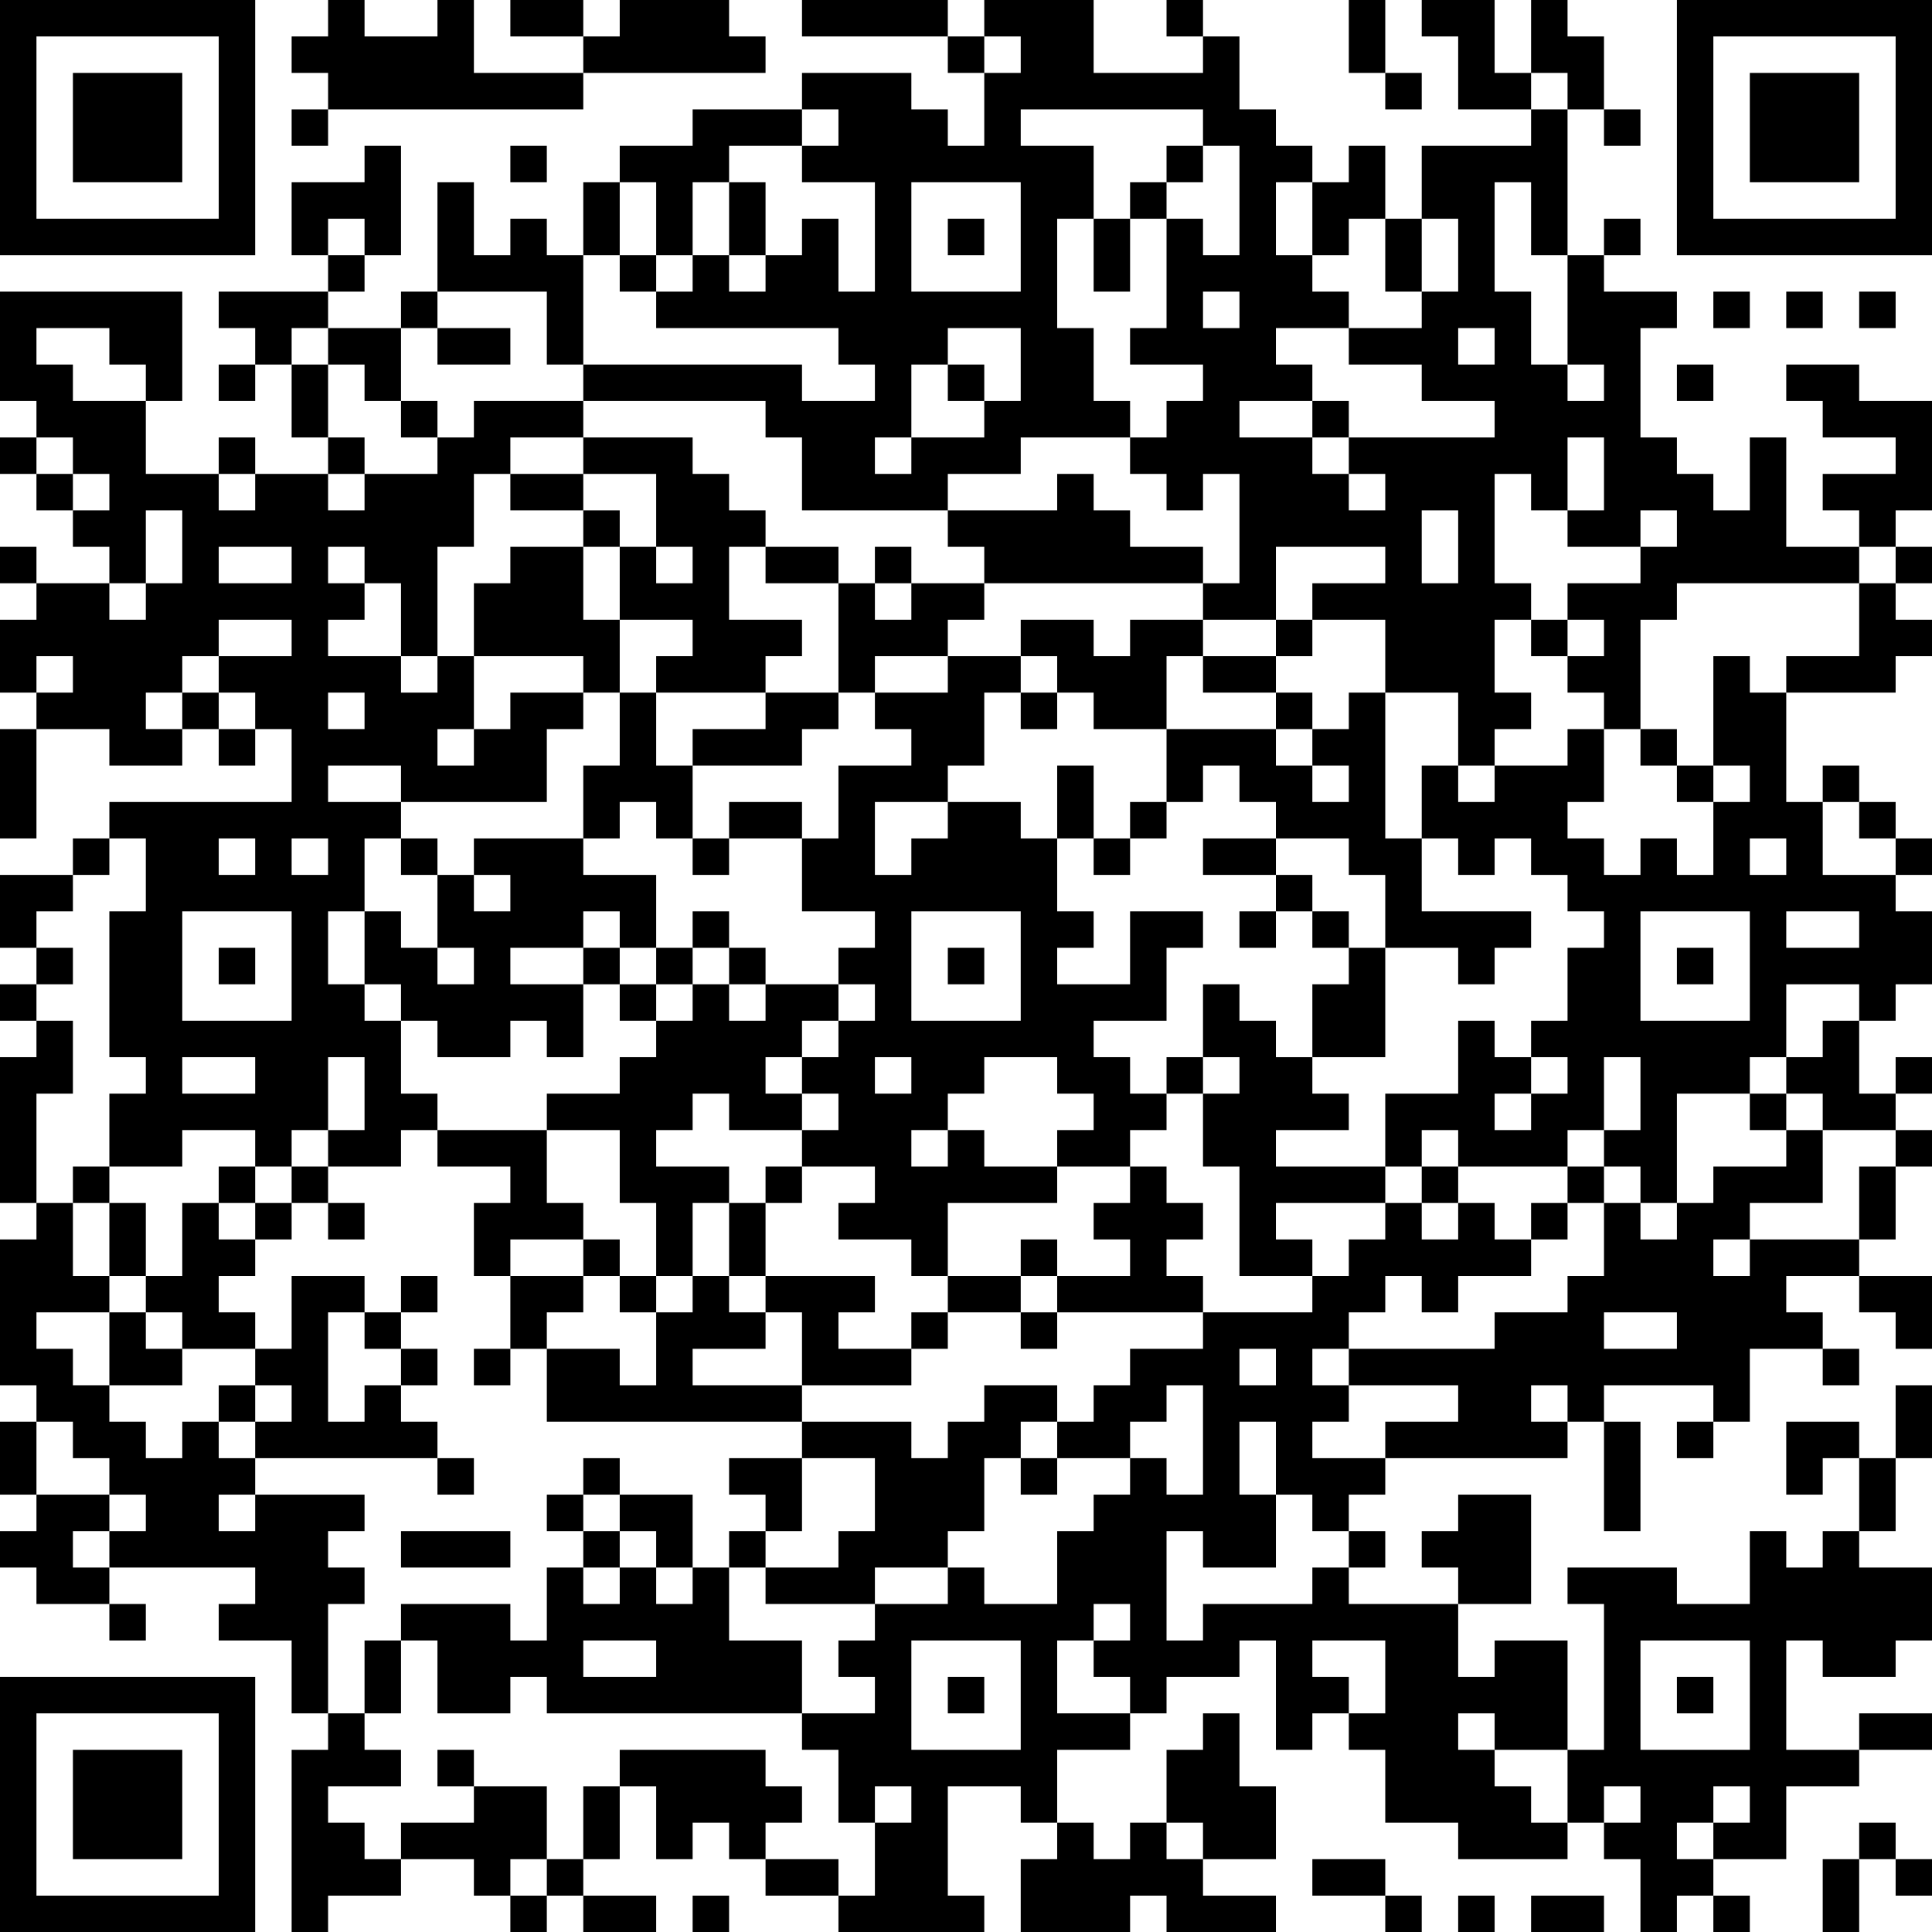 <?xml version="1.0" encoding="UTF-8"?>
<svg xmlns="http://www.w3.org/2000/svg" version="1.1" width="160" height="160" viewBox="0 0 160 160"><rect x="0" y="0" width="160" height="160" fill="#ffffff"/><g transform="scale(3.019)"><g transform="translate(0,0)"><path fill-rule="evenodd" d="M9 0L9 1L8 1L8 2L9 2L9 3L8 3L8 4L9 4L9 3L16 3L16 2L21 2L21 1L20 1L20 0L17 0L17 1L16 1L16 0L14 0L14 1L16 1L16 2L13 2L13 0L12 0L12 1L10 1L10 0ZM22 0L22 1L26 1L26 2L27 2L27 4L26 4L26 3L25 3L25 2L22 2L22 3L19 3L19 4L17 4L17 5L16 5L16 7L15 7L15 6L14 6L14 7L13 7L13 5L12 5L12 8L11 8L11 9L9 9L9 8L10 8L10 7L11 7L11 4L10 4L10 5L8 5L8 7L9 7L9 8L6 8L6 9L7 9L7 10L6 10L6 11L7 11L7 10L8 10L8 12L9 12L9 13L7 13L7 12L6 12L6 13L4 13L4 11L5 11L5 8L0 8L0 11L1 11L1 12L0 12L0 13L1 13L1 14L2 14L2 15L3 15L3 16L1 16L1 15L0 15L0 16L1 16L1 17L0 17L0 19L1 19L1 20L0 20L0 23L1 23L1 20L3 20L3 21L5 21L5 20L6 20L6 21L7 21L7 20L8 20L8 22L3 22L3 23L2 23L2 24L0 24L0 26L1 26L1 27L0 27L0 28L1 28L1 29L0 29L0 33L1 33L1 34L0 34L0 38L1 38L1 39L0 39L0 41L1 41L1 42L0 42L0 43L1 43L1 44L3 44L3 45L4 45L4 44L3 44L3 43L7 43L7 44L6 44L6 45L8 45L8 47L9 47L9 48L8 48L8 53L9 53L9 52L11 52L11 51L13 51L13 52L14 52L14 53L15 53L15 52L16 52L16 53L18 53L18 52L16 52L16 51L17 51L17 49L18 49L18 51L19 51L19 50L20 50L20 51L21 51L21 52L23 52L23 53L27 53L27 52L26 52L26 49L28 49L28 50L29 50L29 51L28 51L28 53L31 53L31 52L32 52L32 53L35 53L35 52L33 52L33 51L35 51L35 49L34 49L34 47L33 47L33 48L32 48L32 50L31 50L31 51L30 51L30 50L29 50L29 48L31 48L31 47L32 47L32 46L34 46L34 45L35 45L35 48L36 48L36 47L37 47L37 48L38 48L38 50L40 50L40 51L43 51L43 50L44 50L44 51L45 51L45 53L46 53L46 52L47 52L47 53L48 53L48 52L47 52L47 51L49 51L49 49L51 49L51 48L53 48L53 47L51 47L51 48L49 48L49 45L50 45L50 46L52 46L52 45L53 45L53 43L51 43L51 42L52 42L52 40L53 40L53 38L52 38L52 40L51 40L51 39L49 39L49 41L50 41L50 40L51 40L51 42L50 42L50 43L49 43L49 42L48 42L48 44L46 44L46 43L43 43L43 44L44 44L44 48L43 48L43 45L41 45L41 46L40 46L40 44L42 44L42 41L40 41L40 42L39 42L39 43L40 43L40 44L37 44L37 43L38 43L38 42L37 42L37 41L38 41L38 40L43 40L43 39L44 39L44 42L45 42L45 39L44 39L44 38L47 38L47 39L46 39L46 40L47 40L47 39L48 39L48 37L50 37L50 38L51 38L51 37L50 37L50 36L49 36L49 35L51 35L51 36L52 36L52 37L53 37L53 35L51 35L51 34L52 34L52 32L53 32L53 31L52 31L52 30L53 30L53 29L52 29L52 30L51 30L51 28L52 28L52 27L53 27L53 25L52 25L52 24L53 24L53 23L52 23L52 22L51 22L51 21L50 21L50 22L49 22L49 19L52 19L52 18L53 18L53 17L52 17L52 16L53 16L53 15L52 15L52 14L53 14L53 11L51 11L51 10L49 10L49 11L50 11L50 12L52 12L52 13L50 13L50 14L51 14L51 15L49 15L49 12L48 12L48 14L47 14L47 13L46 13L46 12L45 12L45 9L46 9L46 8L44 8L44 7L45 7L45 6L44 6L44 7L43 7L43 3L44 3L44 4L45 4L45 3L44 3L44 1L43 1L43 0L42 0L42 2L41 2L41 0L39 0L39 1L40 1L40 3L42 3L42 4L39 4L39 6L38 6L38 4L37 4L37 5L36 5L36 4L35 4L35 3L34 3L34 1L33 1L33 0L32 0L32 1L33 1L33 2L30 2L30 0L27 0L27 1L26 1L26 0ZM37 0L37 2L38 2L38 3L39 3L39 2L38 2L38 0ZM27 1L27 2L28 2L28 1ZM42 2L42 3L43 3L43 2ZM22 3L22 4L20 4L20 5L19 5L19 7L18 7L18 5L17 5L17 7L16 7L16 10L15 10L15 8L12 8L12 9L11 9L11 11L10 11L10 10L9 10L9 9L8 9L8 10L9 10L9 12L10 12L10 13L9 13L9 14L10 14L10 13L12 13L12 12L13 12L13 11L16 11L16 12L14 12L14 13L13 13L13 15L12 15L12 18L11 18L11 16L10 16L10 15L9 15L9 16L10 16L10 17L9 17L9 18L11 18L11 19L12 19L12 18L13 18L13 20L12 20L12 21L13 21L13 20L14 20L14 19L16 19L16 20L15 20L15 22L11 22L11 21L9 21L9 22L11 22L11 23L10 23L10 25L9 25L9 27L10 27L10 28L11 28L11 30L12 30L12 31L11 31L11 32L9 32L9 31L10 31L10 29L9 29L9 31L8 31L8 32L7 32L7 31L5 31L5 32L3 32L3 30L4 30L4 29L3 29L3 25L4 25L4 23L3 23L3 24L2 24L2 25L1 25L1 26L2 26L2 27L1 27L1 28L2 28L2 30L1 30L1 33L2 33L2 35L3 35L3 36L1 36L1 37L2 37L2 38L3 38L3 39L4 39L4 40L5 40L5 39L6 39L6 40L7 40L7 41L6 41L6 42L7 42L7 41L10 41L10 42L9 42L9 43L10 43L10 44L9 44L9 47L10 47L10 48L11 48L11 49L9 49L9 50L10 50L10 51L11 51L11 50L13 50L13 49L15 49L15 51L14 51L14 52L15 52L15 51L16 51L16 49L17 49L17 48L21 48L21 49L22 49L22 50L21 50L21 51L23 51L23 52L24 52L24 50L25 50L25 49L24 49L24 50L23 50L23 48L22 48L22 47L24 47L24 46L23 46L23 45L24 45L24 44L26 44L26 43L27 43L27 44L29 44L29 42L30 42L30 41L31 41L31 40L32 40L32 41L33 41L33 38L32 38L32 39L31 39L31 40L29 40L29 39L30 39L30 38L31 38L31 37L33 37L33 36L36 36L36 35L37 35L37 34L38 34L38 33L39 33L39 34L40 34L40 33L41 33L41 34L42 34L42 35L40 35L40 36L39 36L39 35L38 35L38 36L37 36L37 37L36 37L36 38L37 38L37 39L36 39L36 40L38 40L38 39L40 39L40 38L37 38L37 37L41 37L41 36L43 36L43 35L44 35L44 33L45 33L45 34L46 34L46 33L47 33L47 32L49 32L49 31L50 31L50 33L48 33L48 34L47 34L47 35L48 35L48 34L51 34L51 32L52 32L52 31L50 31L50 30L49 30L49 29L50 29L50 28L51 28L51 27L49 27L49 29L48 29L48 30L46 30L46 33L45 33L45 32L44 32L44 31L45 31L45 29L44 29L44 31L43 31L43 32L40 32L40 31L39 31L39 32L38 32L38 30L40 30L40 28L41 28L41 29L42 29L42 30L41 30L41 31L42 31L42 30L43 30L43 29L42 29L42 28L43 28L43 26L44 26L44 25L43 25L43 24L42 24L42 23L41 23L41 24L40 24L40 23L39 23L39 21L40 21L40 22L41 22L41 21L43 21L43 20L44 20L44 22L43 22L43 23L44 23L44 24L45 24L45 23L46 23L46 24L47 24L47 22L48 22L48 21L47 21L47 18L48 18L48 19L49 19L49 18L51 18L51 16L52 16L52 15L51 15L51 16L46 16L46 17L45 17L45 20L44 20L44 19L43 19L43 18L44 18L44 17L43 17L43 16L45 16L45 15L46 15L46 14L45 14L45 15L43 15L43 14L44 14L44 12L43 12L43 14L42 14L42 13L41 13L41 16L42 16L42 17L41 17L41 19L42 19L42 20L41 20L41 21L40 21L40 19L38 19L38 17L36 17L36 16L38 16L38 15L35 15L35 17L33 17L33 16L34 16L34 13L33 13L33 14L32 14L32 13L31 13L31 12L32 12L32 11L33 11L33 10L31 10L31 9L32 9L32 6L33 6L33 7L34 7L34 4L33 4L33 3L28 3L28 4L30 4L30 6L29 6L29 9L30 9L30 11L31 11L31 12L28 12L28 13L26 13L26 14L22 14L22 12L21 12L21 11L16 11L16 10L22 10L22 11L24 11L24 10L23 10L23 9L18 9L18 8L19 8L19 7L20 7L20 8L21 8L21 7L22 7L22 6L23 6L23 8L24 8L24 5L22 5L22 4L23 4L23 3ZM14 4L14 5L15 5L15 4ZM32 4L32 5L31 5L31 6L30 6L30 8L31 8L31 6L32 6L32 5L33 5L33 4ZM20 5L20 7L21 7L21 5ZM25 5L25 8L28 8L28 5ZM35 5L35 7L36 7L36 8L37 8L37 9L35 9L35 10L36 10L36 11L34 11L34 12L36 12L36 13L37 13L37 14L38 14L38 13L37 13L37 12L41 12L41 11L39 11L39 10L37 10L37 9L39 9L39 8L40 8L40 6L39 6L39 8L38 8L38 6L37 6L37 7L36 7L36 5ZM41 5L41 8L42 8L42 10L43 10L43 11L44 11L44 10L43 10L43 7L42 7L42 5ZM9 6L9 7L10 7L10 6ZM26 6L26 7L27 7L27 6ZM17 7L17 8L18 8L18 7ZM33 8L33 9L34 9L34 8ZM47 8L47 9L48 9L48 8ZM49 8L49 9L50 9L50 8ZM51 8L51 9L52 9L52 8ZM1 9L1 10L2 10L2 11L4 11L4 10L3 10L3 9ZM12 9L12 10L14 10L14 9ZM26 9L26 10L25 10L25 12L24 12L24 13L25 13L25 12L27 12L27 11L28 11L28 9ZM40 9L40 10L41 10L41 9ZM26 10L26 11L27 11L27 10ZM46 10L46 11L47 11L47 10ZM11 11L11 12L12 12L12 11ZM36 11L36 12L37 12L37 11ZM1 12L1 13L2 13L2 14L3 14L3 13L2 13L2 12ZM16 12L16 13L14 13L14 14L16 14L16 15L14 15L14 16L13 16L13 18L16 18L16 19L17 19L17 21L16 21L16 23L13 23L13 24L12 24L12 23L11 23L11 24L12 24L12 26L11 26L11 25L10 25L10 27L11 27L11 28L12 28L12 29L14 29L14 28L15 28L15 29L16 29L16 27L17 27L17 28L18 28L18 29L17 29L17 30L15 30L15 31L12 31L12 32L14 32L14 33L13 33L13 35L14 35L14 37L13 37L13 38L14 38L14 37L15 37L15 39L22 39L22 40L20 40L20 41L21 41L21 42L20 42L20 43L19 43L19 41L17 41L17 40L16 40L16 41L15 41L15 42L16 42L16 43L15 43L15 45L14 45L14 44L11 44L11 45L10 45L10 47L11 47L11 45L12 45L12 47L14 47L14 46L15 46L15 47L22 47L22 45L20 45L20 43L21 43L21 44L24 44L24 43L26 43L26 42L27 42L27 40L28 40L28 41L29 41L29 40L28 40L28 39L29 39L29 38L27 38L27 39L26 39L26 40L25 40L25 39L22 39L22 38L25 38L25 37L26 37L26 36L28 36L28 37L29 37L29 36L33 36L33 35L32 35L32 34L33 34L33 33L32 33L32 32L31 32L31 31L32 31L32 30L33 30L33 32L34 32L34 35L36 35L36 34L35 34L35 33L38 33L38 32L35 32L35 31L37 31L37 30L36 30L36 29L38 29L38 26L40 26L40 27L41 27L41 26L42 26L42 25L39 25L39 23L38 23L38 19L37 19L37 20L36 20L36 19L35 19L35 18L36 18L36 17L35 17L35 18L33 18L33 17L31 17L31 18L30 18L30 17L28 17L28 18L26 18L26 17L27 17L27 16L33 16L33 15L31 15L31 14L30 14L30 13L29 13L29 14L26 14L26 15L27 15L27 16L25 16L25 15L24 15L24 16L23 16L23 15L21 15L21 14L20 14L20 13L19 13L19 12ZM6 13L6 14L7 14L7 13ZM16 13L16 14L17 14L17 15L16 15L16 17L17 17L17 19L18 19L18 21L19 21L19 23L18 23L18 22L17 22L17 23L16 23L16 24L18 24L18 26L17 26L17 25L16 25L16 26L14 26L14 27L16 27L16 26L17 26L17 27L18 27L18 28L19 28L19 27L20 27L20 28L21 28L21 27L23 27L23 28L22 28L22 29L21 29L21 30L22 30L22 31L20 31L20 30L19 30L19 31L18 31L18 32L20 32L20 33L19 33L19 35L18 35L18 33L17 33L17 31L15 31L15 33L16 33L16 34L14 34L14 35L16 35L16 36L15 36L15 37L17 37L17 38L18 38L18 36L19 36L19 35L20 35L20 36L21 36L21 37L19 37L19 38L22 38L22 36L21 36L21 35L24 35L24 36L23 36L23 37L25 37L25 36L26 36L26 35L28 35L28 36L29 36L29 35L31 35L31 34L30 34L30 33L31 33L31 32L29 32L29 31L30 31L30 30L29 30L29 29L27 29L27 30L26 30L26 31L25 31L25 32L26 32L26 31L27 31L27 32L29 32L29 33L26 33L26 35L25 35L25 34L23 34L23 33L24 33L24 32L22 32L22 31L23 31L23 30L22 30L22 29L23 29L23 28L24 28L24 27L23 27L23 26L24 26L24 25L22 25L22 23L23 23L23 21L25 21L25 20L24 20L24 19L26 19L26 18L24 18L24 19L23 19L23 16L21 16L21 15L20 15L20 17L22 17L22 18L21 18L21 19L18 19L18 18L19 18L19 17L17 17L17 15L18 15L18 16L19 16L19 15L18 15L18 13ZM4 14L4 16L3 16L3 17L4 17L4 16L5 16L5 14ZM39 14L39 16L40 16L40 14ZM6 15L6 16L8 16L8 15ZM24 16L24 17L25 17L25 16ZM6 17L6 18L5 18L5 19L4 19L4 20L5 20L5 19L6 19L6 20L7 20L7 19L6 19L6 18L8 18L8 17ZM42 17L42 18L43 18L43 17ZM1 18L1 19L2 19L2 18ZM28 18L28 19L27 19L27 21L26 21L26 22L24 22L24 24L25 24L25 23L26 23L26 22L28 22L28 23L29 23L29 25L30 25L30 26L29 26L29 27L31 27L31 25L33 25L33 26L32 26L32 28L30 28L30 29L31 29L31 30L32 30L32 29L33 29L33 30L34 30L34 29L33 29L33 27L34 27L34 28L35 28L35 29L36 29L36 27L37 27L37 26L38 26L38 24L37 24L37 23L35 23L35 22L34 22L34 21L33 21L33 22L32 22L32 20L35 20L35 21L36 21L36 22L37 22L37 21L36 21L36 20L35 20L35 19L33 19L33 18L32 18L32 20L30 20L30 19L29 19L29 18ZM9 19L9 20L10 20L10 19ZM21 19L21 20L19 20L19 21L22 21L22 20L23 20L23 19ZM28 19L28 20L29 20L29 19ZM45 20L45 21L46 21L46 22L47 22L47 21L46 21L46 20ZM29 21L29 23L30 23L30 24L31 24L31 23L32 23L32 22L31 22L31 23L30 23L30 21ZM20 22L20 23L19 23L19 24L20 24L20 23L22 23L22 22ZM50 22L50 24L52 24L52 23L51 23L51 22ZM6 23L6 24L7 24L7 23ZM8 23L8 24L9 24L9 23ZM33 23L33 24L35 24L35 25L34 25L34 26L35 26L35 25L36 25L36 26L37 26L37 25L36 25L36 24L35 24L35 23ZM48 23L48 24L49 24L49 23ZM13 24L13 25L14 25L14 24ZM5 25L5 28L8 28L8 25ZM19 25L19 26L18 26L18 27L19 27L19 26L20 26L20 27L21 27L21 26L20 26L20 25ZM25 25L25 28L28 28L28 25ZM45 25L45 28L48 28L48 25ZM49 25L49 26L51 26L51 25ZM6 26L6 27L7 27L7 26ZM12 26L12 27L13 27L13 26ZM26 26L26 27L27 27L27 26ZM46 26L46 27L47 27L47 26ZM5 29L5 30L7 30L7 29ZM24 29L24 30L25 30L25 29ZM48 30L48 31L49 31L49 30ZM2 32L2 33L3 33L3 35L4 35L4 36L3 36L3 38L5 38L5 37L7 37L7 38L6 38L6 39L7 39L7 40L12 40L12 41L13 41L13 40L12 40L12 39L11 39L11 38L12 38L12 37L11 37L11 36L12 36L12 35L11 35L11 36L10 36L10 35L8 35L8 37L7 37L7 36L6 36L6 35L7 35L7 34L8 34L8 33L9 33L9 34L10 34L10 33L9 33L9 32L8 32L8 33L7 33L7 32L6 32L6 33L5 33L5 35L4 35L4 33L3 33L3 32ZM21 32L21 33L20 33L20 35L21 35L21 33L22 33L22 32ZM39 32L39 33L40 33L40 32ZM43 32L43 33L42 33L42 34L43 34L43 33L44 33L44 32ZM6 33L6 34L7 34L7 33ZM16 34L16 35L17 35L17 36L18 36L18 35L17 35L17 34ZM28 34L28 35L29 35L29 34ZM4 36L4 37L5 37L5 36ZM9 36L9 39L10 39L10 38L11 38L11 37L10 37L10 36ZM44 36L44 37L46 37L46 36ZM34 37L34 38L35 38L35 37ZM7 38L7 39L8 39L8 38ZM42 38L42 39L43 39L43 38ZM1 39L1 41L3 41L3 42L2 42L2 43L3 43L3 42L4 42L4 41L3 41L3 40L2 40L2 39ZM34 39L34 41L35 41L35 43L33 43L33 42L32 42L32 45L33 45L33 44L36 44L36 43L37 43L37 42L36 42L36 41L35 41L35 39ZM22 40L22 42L21 42L21 43L23 43L23 42L24 42L24 40ZM16 41L16 42L17 42L17 43L16 43L16 44L17 44L17 43L18 43L18 44L19 44L19 43L18 43L18 42L17 42L17 41ZM11 42L11 43L14 43L14 42ZM30 44L30 45L29 45L29 47L31 47L31 46L30 46L30 45L31 45L31 44ZM16 45L16 46L18 46L18 45ZM25 45L25 48L28 48L28 45ZM36 45L36 46L37 46L37 47L38 47L38 45ZM45 45L45 48L48 48L48 45ZM26 46L26 47L27 47L27 46ZM46 46L46 47L47 47L47 46ZM40 47L40 48L41 48L41 49L42 49L42 50L43 50L43 48L41 48L41 47ZM12 48L12 49L13 49L13 48ZM44 49L44 50L45 50L45 49ZM47 49L47 50L46 50L46 51L47 51L47 50L48 50L48 49ZM32 50L32 51L33 51L33 50ZM51 50L51 51L50 51L50 53L51 53L51 51L52 51L52 52L53 52L53 51L52 51L52 50ZM36 51L36 52L38 52L38 53L39 53L39 52L38 52L38 51ZM19 52L19 53L20 53L20 52ZM40 52L40 53L41 53L41 52ZM42 52L42 53L44 53L44 52ZM0 0L0 7L7 7L7 0ZM1 1L1 6L6 6L6 1ZM2 2L2 5L5 5L5 2ZM46 0L46 7L53 7L53 0ZM47 1L47 6L52 6L52 1ZM48 2L48 5L51 5L51 2ZM0 46L0 53L7 53L7 46ZM1 47L1 52L6 52L6 47ZM2 48L2 51L5 51L5 48Z" fill="#000000"/></g></g></svg>
